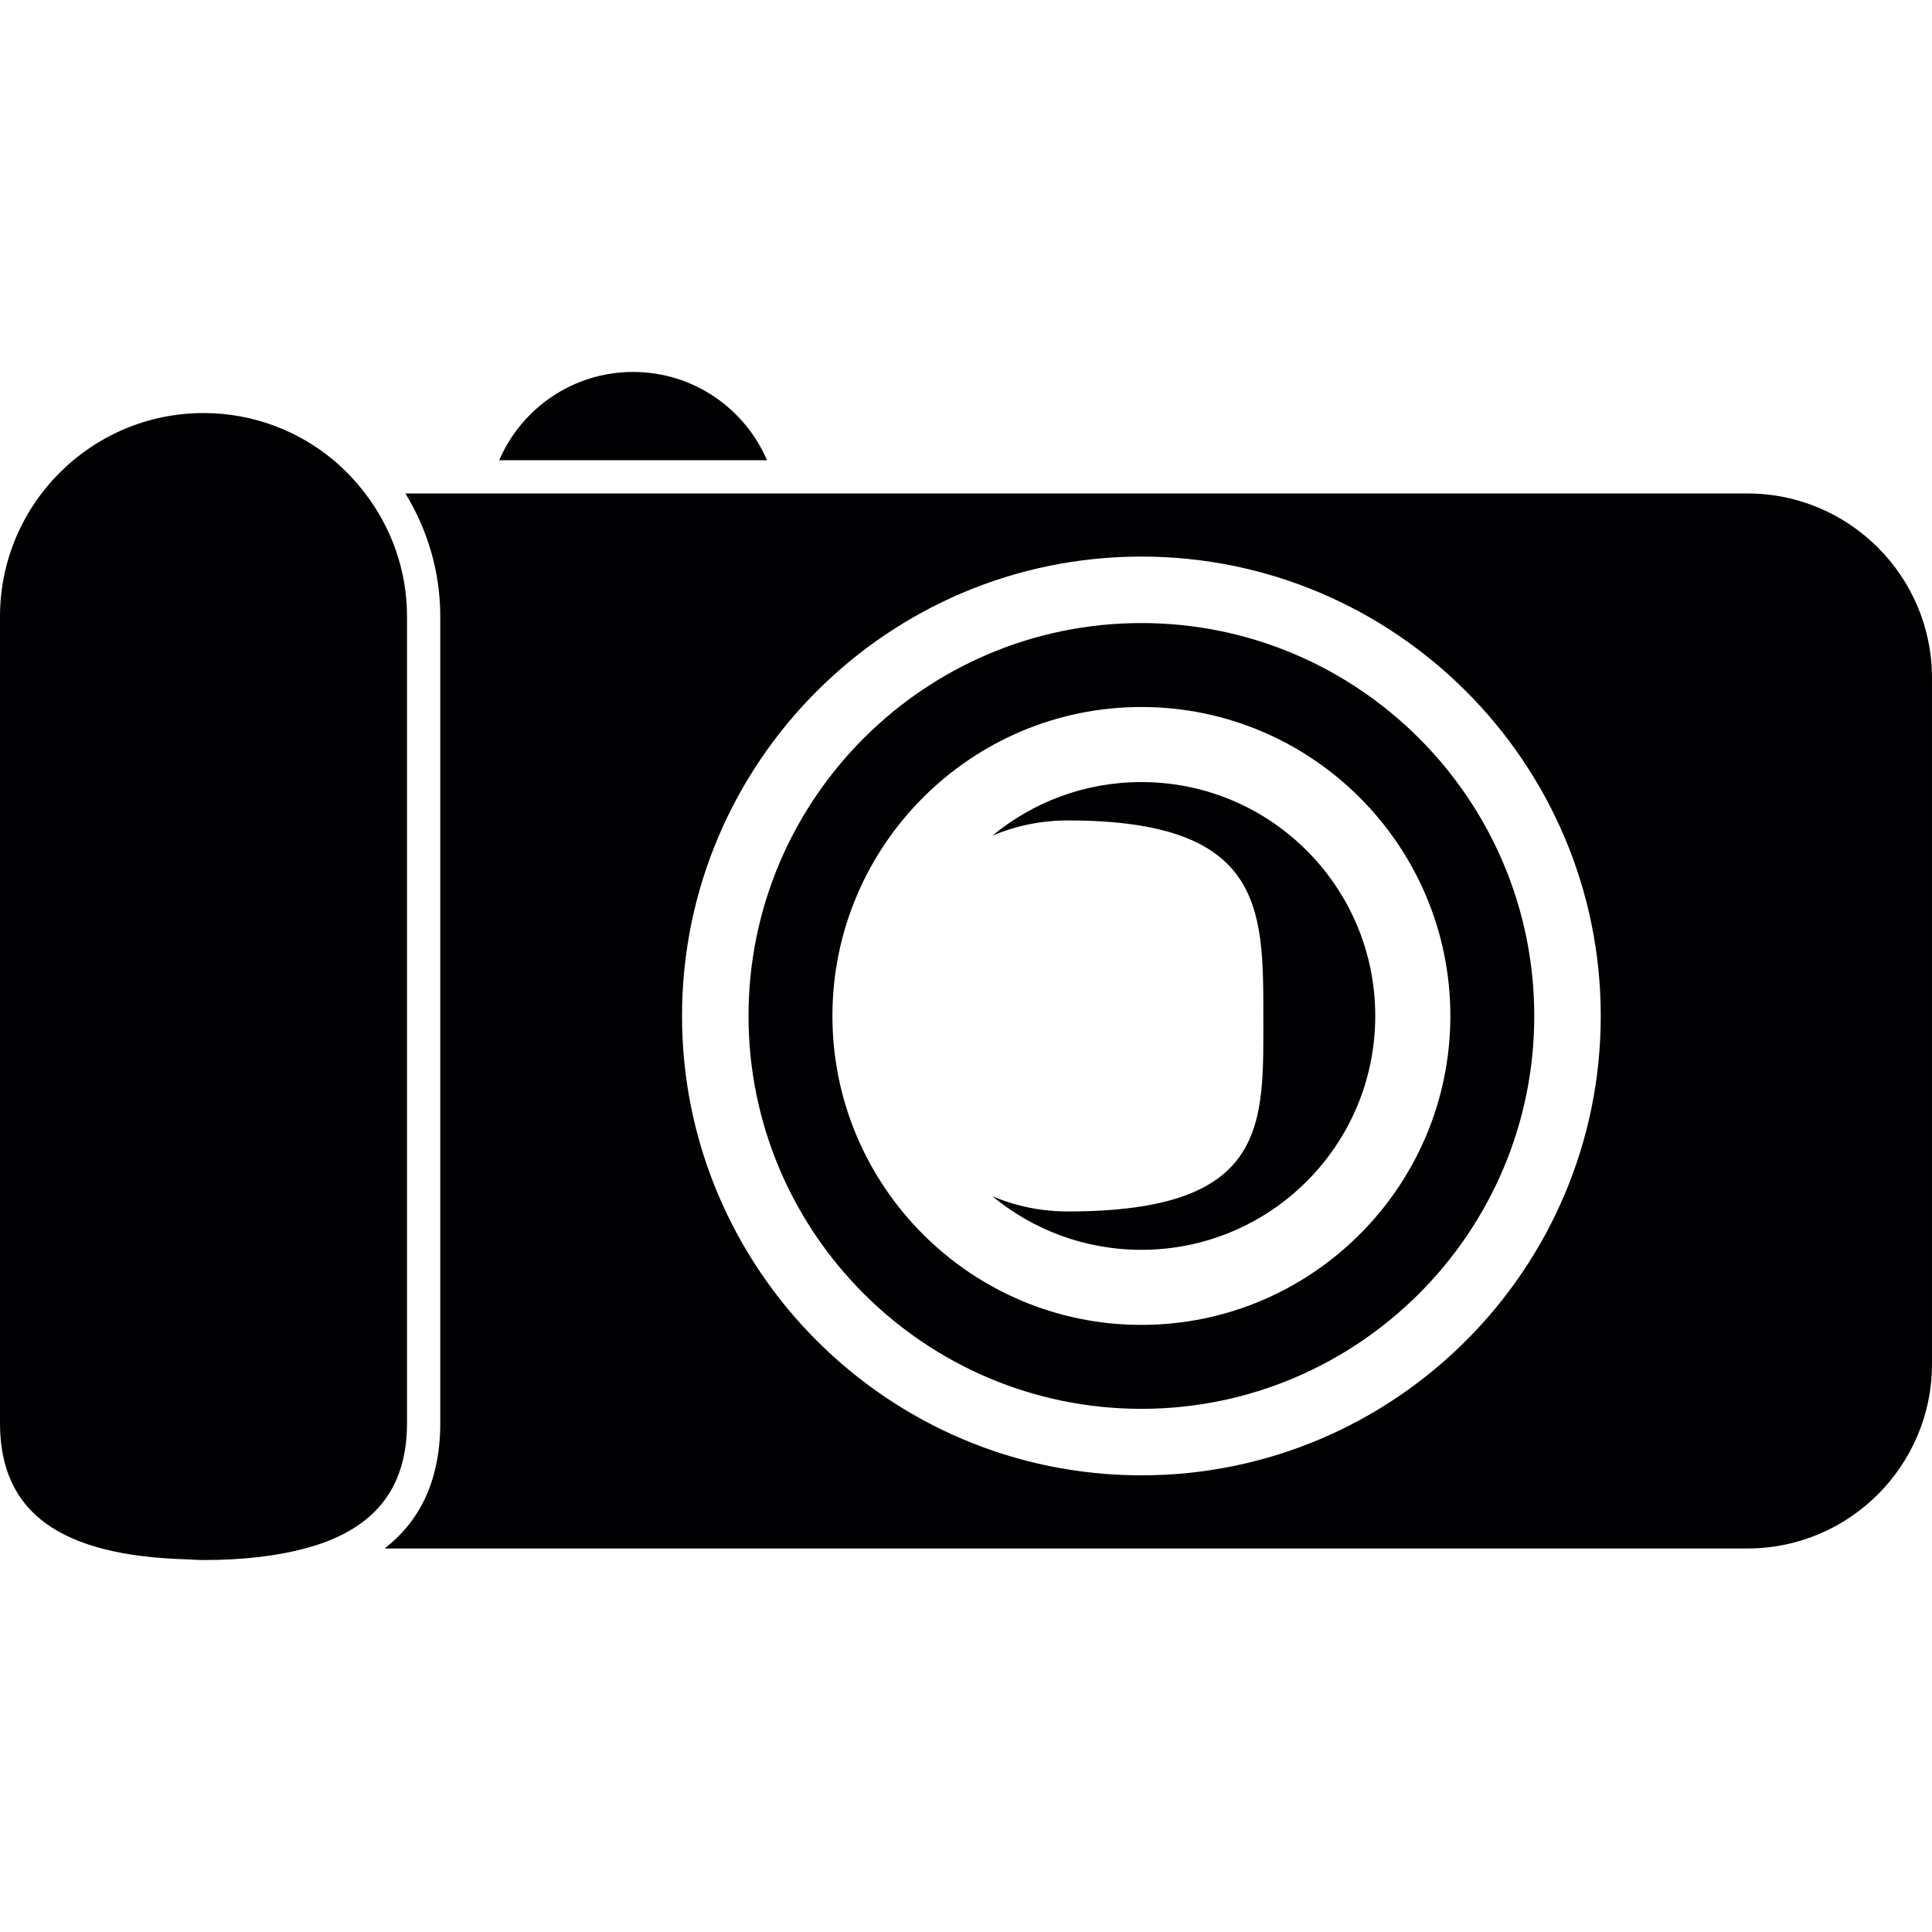 <?xml version="1.0" encoding="iso-8859-1"?>
<!-- Uploaded to: SVG Repo, www.svgrepo.com, Generator: SVG Repo Mixer Tools -->
<svg height="800px" width="800px" version="1.1" id="Capa_1" xmlns="http://www.w3.org/2000/svg" xmlns:xlink="http://www.w3.org/1999/xlink" 
	 viewBox="0 0 316.086 316.086" xml:space="preserve">
<g>
	<g>
		<path style="fill:#010002;" d="M103.582,60.855c-9.828,0-18.259,5.95-21.909,14.441h43.817
			C121.84,66.805,113.41,60.855,103.582,60.855z"/>
		<path style="fill:#010002;" d="M285.904,80.735h-158.87H80.128H66.324c3.595,5.874,5.706,12.755,5.706,20.13v131.946
			c0,10.035-3.807,16.421-9.1,20.527h222.974c16.644,0,30.181-13.538,30.181-30.181V110.916
			C316.086,94.278,302.548,80.735,285.904,80.735z M186.734,241.372c-41.44,0-75.152-33.717-75.152-75.157
			s33.711-75.157,75.152-75.157s75.157,33.717,75.157,75.157S228.174,241.372,186.734,241.372z"/>
		<path style="fill:#010002;" d="M30.578,255.117c0.925,0.027,1.746,0.114,2.72,0.114l0,0c6.576,0,12.015-0.674,16.595-1.893
			c11.243-2.991,16.698-9.66,16.698-20.527V100.87c0-7.571-2.567-14.533-6.837-20.13c-0.723-0.946-1.49-1.855-2.306-2.72
			c-0.903-0.957-1.849-1.876-2.861-2.72c-5.776-4.819-13.195-7.723-21.289-7.723C14.936,67.578,0,82.513,0,100.876v131.946
			C0,247.458,9.823,254.535,30.578,255.117z"/>
		<path style="fill:#010002;" d="M186.734,101.936c-35.446,0-64.273,28.832-64.273,64.279s28.832,64.279,64.273,64.279
			s64.279-28.832,64.279-64.279S222.175,101.936,186.734,101.936z M237.285,166.215c0,27.875-22.675,50.545-50.551,50.545
			c-27.87,0-50.545-22.675-50.545-50.545s22.675-50.545,50.545-50.545C214.609,115.664,237.285,138.34,237.285,166.215z"/>
		<path style="fill:#010002;" d="M186.734,127.951c-9.263,0-17.753,3.291-24.372,8.768c3.78-1.605,7.946-2.491,12.341-2.491
			c31.987,0,31.987,14.321,31.987,31.987s1.033,31.987-31.987,31.987c-4.395,0-8.561-0.887-12.341-2.491
			c6.619,5.477,15.11,8.768,24.372,8.768c21.131,0,38.264-17.133,38.264-38.264S207.865,127.951,186.734,127.951z"/>
	</g>
</g>
</svg>